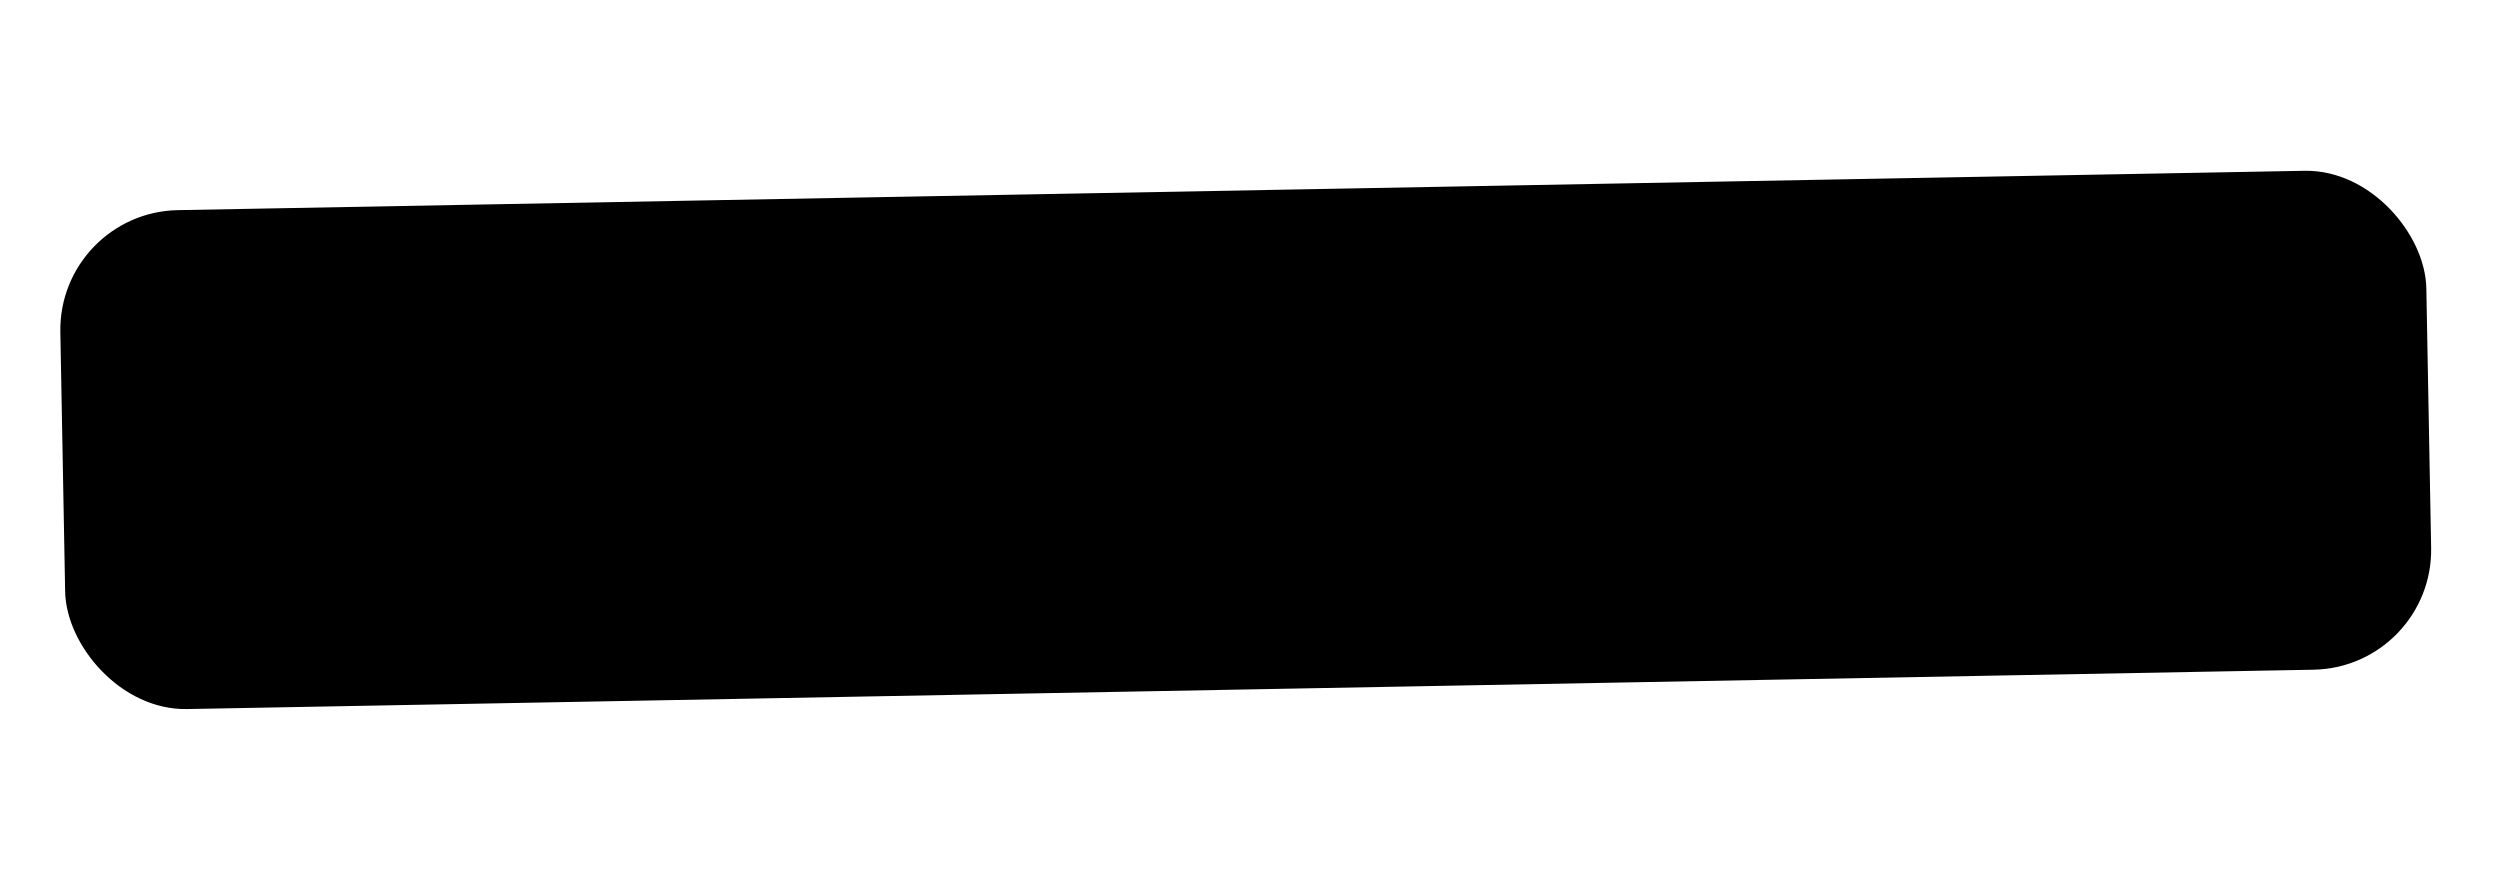 <svg width="501" height="177" viewBox="0 0 501 177" fill="none" xmlns="http://www.w3.org/2000/svg">
<rect x="12.158" y="43.046" width="473.226" height="99" rx="23.5" transform="rotate(-1.06 12.158 43.046)" fill="#F9FAFB" stroke="#E5E7EB" style="fill:#F9FAFB;fill:color(display-p3 0.976 0.981 0.986);fill-opacity:1;stroke:#E5E7EB;stroke:color(display-p3 0.898 0.906 0.923);stroke-opacity:1;"/>
<path d="M57.95 110.259C56.014 110.305 54.249 109.984 52.653 109.293C51.056 108.589 49.776 107.553 48.813 106.184C47.849 104.802 47.342 103.117 47.291 101.129C47.246 99.38 47.555 97.954 48.217 96.851C48.878 95.735 49.777 94.851 50.915 94.2C52.052 93.55 53.313 93.055 54.697 92.717C56.094 92.365 57.5 92.079 58.913 91.859C60.763 91.576 62.264 91.361 63.414 91.213C64.577 91.053 65.42 90.814 65.942 90.496C66.478 90.178 66.736 89.641 66.717 88.886L66.713 88.727C66.663 86.766 66.087 85.255 64.986 84.195C63.898 83.134 62.273 82.63 60.112 82.682C57.872 82.736 56.128 83.269 54.88 84.28C53.633 85.291 52.764 86.36 52.276 87.485L47.781 86.003C48.529 84.129 49.553 82.659 50.852 81.593C52.164 80.514 53.604 79.75 55.171 79.301C56.751 78.839 58.31 78.589 59.848 78.552C60.829 78.528 61.959 78.62 63.237 78.828C64.529 79.022 65.781 79.462 66.992 80.149C68.216 80.835 69.245 81.891 70.077 83.316C70.909 84.741 71.356 86.666 71.418 89.091L71.931 109.205L67.238 109.318L67.133 105.184L66.894 105.19C66.593 105.86 66.081 106.582 65.357 107.355C64.634 108.128 63.663 108.795 62.444 109.354C61.224 109.914 59.726 110.216 57.95 110.259ZM58.558 106.028C60.414 105.983 61.969 105.581 63.223 104.821C64.491 104.061 65.434 103.097 66.055 101.929C66.688 100.76 66.989 99.54 66.956 98.267L66.847 93.974C66.654 94.218 66.222 94.447 65.551 94.662C64.893 94.864 64.128 95.048 63.257 95.215C62.399 95.368 61.56 95.508 60.741 95.633C59.934 95.746 59.28 95.841 58.778 95.919C57.563 96.108 56.429 96.394 55.378 96.777C54.339 97.147 53.504 97.691 52.873 98.409C52.254 99.113 51.96 100.062 51.99 101.254C52.032 102.884 52.666 104.102 53.894 104.907C55.134 105.7 56.689 106.073 58.558 106.028ZM79.376 109.025L78.598 78.496L83.132 78.386L83.254 83.157L83.651 83.147C84.246 81.502 85.241 80.212 86.637 79.276C88.032 78.328 89.724 77.829 91.712 77.781C93.727 77.733 95.416 78.149 96.778 79.031C98.153 79.899 99.24 81.139 100.037 82.751L100.355 82.743C101.097 81.147 102.238 79.867 103.779 78.902C105.319 77.923 107.183 77.407 109.37 77.354C112.101 77.288 114.357 78.089 116.137 79.756C117.917 81.41 118.852 84.033 118.944 87.624L119.465 108.055L114.772 108.169L114.251 87.737C114.194 85.484 113.536 83.889 112.279 82.952C111.021 82.015 109.557 81.566 107.887 81.606C105.739 81.658 104.092 82.348 102.945 83.675C101.798 84.989 101.25 86.633 101.3 88.607L101.807 108.482L97.034 108.598L96.501 87.689C96.457 85.953 95.858 84.569 94.704 83.536C93.55 82.49 92.085 81.989 90.308 82.031C89.089 82.061 87.957 82.413 86.913 83.088C85.882 83.763 85.057 84.684 84.437 85.853C83.829 87.007 83.545 88.334 83.583 89.831L84.069 108.911L79.376 109.025ZM127.562 107.86L126.524 67.155L131.217 67.042L131.6 82.067L131.998 82.058C132.329 81.519 132.789 80.832 133.378 79.996C133.979 79.146 134.849 78.382 135.986 77.705C137.135 77.015 138.704 76.645 140.693 76.597C143.265 76.535 145.548 77.123 147.543 78.361C149.537 79.599 151.115 81.383 152.276 83.715C153.436 86.047 154.057 88.817 154.139 92.023C154.221 95.256 153.742 98.072 152.703 100.47C151.662 102.855 150.184 104.721 148.269 106.066C146.353 107.399 144.122 108.096 141.577 108.157C139.615 108.205 138.036 107.918 136.839 107.297C135.643 106.663 134.715 105.937 134.058 105.117C133.4 104.285 132.891 103.594 132.533 103.046L131.976 103.06L132.095 107.75L127.562 107.86ZM131.786 92.484C131.845 94.79 132.235 96.815 132.956 98.561C133.676 100.294 134.699 101.641 136.023 102.604C137.347 103.553 138.951 104.005 140.833 103.959C142.795 103.912 144.419 103.355 145.705 102.29C147.004 101.211 147.963 99.783 148.581 98.004C149.212 96.213 149.499 94.23 149.444 92.057C149.389 89.91 149.008 87.984 148.302 86.277C147.608 84.557 146.585 83.21 145.234 82.235C143.895 81.246 142.232 80.776 140.243 80.824C138.335 80.87 136.743 81.393 135.468 82.391C134.193 83.377 133.247 84.739 132.628 86.477C132.008 88.203 131.728 90.205 131.786 92.484ZM160.584 107.061L159.806 76.533L164.499 76.419L165.277 106.948L160.584 107.061ZM162.063 71.387C161.148 71.409 160.351 71.117 159.673 70.51C159.007 69.903 158.663 69.162 158.641 68.288C158.619 67.413 158.924 66.657 159.558 66.018C160.205 65.379 160.986 65.049 161.901 65.027C162.815 65.005 163.605 65.297 164.271 65.904C164.95 66.511 165.3 67.252 165.322 68.126C165.345 69.001 165.032 69.757 164.385 70.396C163.752 71.035 162.977 71.365 162.063 71.387ZM185.258 75.918L185.359 79.893L169.531 80.275L169.429 76.3L185.258 75.918ZM173.856 68.874L178.549 68.761L179.291 97.859C179.325 99.184 179.542 100.173 179.943 100.826C180.358 101.466 180.873 101.891 181.488 102.101C182.117 102.298 182.775 102.388 183.465 102.372C183.982 102.359 184.405 102.322 184.735 102.261C185.065 102.187 185.329 102.128 185.527 102.083L186.589 106.274C186.274 106.401 185.833 106.53 185.266 106.664C184.699 106.81 183.978 106.894 183.103 106.915C181.777 106.947 180.471 106.693 179.184 106.154C177.91 105.615 176.841 104.772 175.976 103.627C175.124 102.48 174.676 101.02 174.63 99.244L173.856 68.874ZM191.975 106.302L191.197 75.774L195.89 75.66L196.668 106.189L191.975 106.302ZM193.454 70.628C192.539 70.65 191.742 70.358 191.063 69.751C190.398 69.144 190.054 68.403 190.032 67.529C190.01 66.654 190.315 65.898 190.949 65.259C191.596 64.621 192.377 64.29 193.291 64.268C194.206 64.246 194.996 64.538 195.662 65.145C196.34 65.752 196.691 66.493 196.713 67.367C196.736 68.242 196.423 68.999 195.776 69.637C195.143 70.276 194.368 70.606 193.454 70.628ZM216.568 106.344C213.811 106.41 211.375 105.813 209.26 104.552C207.158 103.29 205.494 101.494 204.267 99.164C203.054 96.833 202.407 94.091 202.326 90.938C202.245 87.757 202.751 84.968 203.844 82.568C204.95 80.168 206.52 78.287 208.554 76.925C210.602 75.563 213.005 74.848 215.762 74.782C218.52 74.715 220.949 75.312 223.051 76.574C225.165 77.835 226.83 79.638 228.044 81.982C229.271 84.325 229.925 87.087 230.006 90.267C230.087 93.421 229.574 96.191 228.467 98.578C227.374 100.964 225.804 102.838 223.756 104.201C221.721 105.563 219.325 106.277 216.568 106.344ZM216.46 102.13C218.555 102.079 220.265 101.501 221.59 100.395C222.914 99.289 223.879 97.853 224.484 96.089C225.089 94.324 225.365 92.421 225.313 90.381C225.261 88.34 224.888 86.447 224.193 84.7C223.499 82.954 222.462 81.553 221.082 80.5C219.702 79.446 217.964 78.944 215.87 78.995C213.775 79.046 212.066 79.631 210.741 80.75C209.417 81.869 208.452 83.318 207.848 85.096C207.243 86.874 206.967 88.783 207.019 90.824C207.071 92.864 207.444 94.751 208.139 96.485C208.833 98.218 209.87 99.605 211.249 100.645C212.629 101.686 214.366 102.181 216.46 102.13ZM255.355 92.26L254.88 74.213L259.573 74.096L260.377 104.623L255.684 104.741L255.548 99.573L255.23 99.581C254.555 101.15 253.476 102.496 251.993 103.62C250.51 104.731 248.615 105.316 246.309 105.373C244.4 105.421 242.692 105.046 241.185 104.249C239.678 103.438 238.478 102.195 237.585 100.52C236.692 98.832 236.211 96.69 236.142 94.093L235.631 74.695L240.324 74.577L240.827 93.657C240.885 95.883 241.555 97.643 242.836 98.937C244.13 100.23 245.752 100.853 247.701 100.804C248.867 100.775 250.046 100.447 251.236 99.82C252.44 99.194 253.437 98.254 254.226 97.001C255.029 95.748 255.405 94.168 255.355 92.26ZM288.862 80.204L284.678 81.502C284.395 80.806 283.986 80.134 283.451 79.484C282.93 78.821 282.226 78.282 281.339 77.867C280.453 77.451 279.327 77.261 277.961 77.295C276.092 77.342 274.546 77.811 273.323 78.704C272.112 79.582 271.524 80.678 271.559 81.99C271.589 83.156 272.038 84.066 272.904 84.72C273.77 85.375 275.111 85.905 276.925 86.31L281.488 87.31C284.237 87.904 286.298 88.867 287.673 90.198C289.048 91.516 289.763 93.241 289.819 95.375C289.865 97.124 289.403 98.7 288.431 100.103C287.473 101.506 286.11 102.627 284.341 103.467C282.573 104.307 280.502 104.756 278.129 104.816C275.014 104.894 272.418 104.282 270.341 102.982C268.263 101.682 266.919 99.74 266.307 97.156L270.732 95.932C271.199 97.564 272.034 98.776 273.235 99.568C274.45 100.36 276.018 100.732 277.941 100.684C280.128 100.629 281.852 100.122 283.114 99.162C284.388 98.189 285.008 97.046 284.974 95.735C284.946 94.675 284.551 93.796 283.79 93.099C283.028 92.389 281.874 91.874 280.327 91.555L275.205 90.49C272.39 89.897 270.309 88.922 268.959 87.564C267.623 86.192 266.928 84.452 266.872 82.346C266.827 80.623 267.27 79.087 268.203 77.738C269.149 76.388 270.454 75.315 272.118 74.517C273.795 73.72 275.707 73.294 277.855 73.24C280.877 73.165 283.267 73.768 285.026 75.05C286.797 76.331 288.076 78.049 288.862 80.204ZM323.095 72.506L323.2 76.481L307.371 76.877L307.267 72.902L323.095 72.506ZM311.687 65.473L316.38 65.355L317.146 94.452C317.181 95.777 317.4 96.766 317.802 97.419C318.216 98.058 318.732 98.483 319.347 98.693C319.976 98.889 320.635 98.979 321.324 98.962C321.841 98.949 322.265 98.912 322.595 98.85C322.925 98.776 323.188 98.716 323.386 98.671L324.452 102.861C324.137 102.988 323.696 103.119 323.129 103.252C322.562 103.399 321.841 103.483 320.966 103.505C319.641 103.538 318.334 103.286 317.047 102.748C315.772 102.21 314.702 101.368 313.836 100.223C312.984 99.078 312.534 97.617 312.487 95.842L311.687 65.473ZM342.332 103.209C339.39 103.283 336.834 102.697 334.665 101.452C332.51 100.193 330.824 98.406 329.609 96.089C328.407 93.759 327.765 91.031 327.683 87.904C327.6 84.777 328.098 82.007 329.175 79.593C330.265 77.166 331.82 75.258 333.839 73.868C335.872 72.465 338.267 71.729 341.024 71.66C342.615 71.62 344.193 71.846 345.758 72.337C347.323 72.828 348.757 73.654 350.061 74.814C351.365 75.962 352.42 77.5 353.227 79.429C354.034 81.358 354.475 83.746 354.55 86.595L354.602 88.583L331.059 89.172L330.952 85.117L349.723 84.648C349.678 82.925 349.293 81.397 348.568 80.062C347.856 78.728 346.86 77.686 345.58 76.935C344.314 76.185 342.832 75.831 341.135 75.873C339.266 75.92 337.661 76.424 336.32 77.386C334.992 78.334 333.982 79.552 333.292 81.041C332.602 82.53 332.279 84.116 332.323 85.799L332.394 88.502C332.455 90.807 332.904 92.752 333.742 94.335C334.592 95.905 335.744 97.089 337.198 97.888C338.651 98.674 340.326 99.043 342.222 98.996C343.454 98.965 344.563 98.765 345.549 98.395C346.547 98.012 347.401 97.46 348.112 96.74C348.822 96.006 349.362 95.105 349.732 94.034L354.299 95.193C353.862 96.742 353.096 98.114 352 99.308C350.903 100.489 349.535 101.425 347.895 102.115C346.255 102.793 344.4 103.157 342.332 103.209ZM369.991 102.469C368.056 102.536 366.287 102.232 364.684 101.558C363.08 100.871 361.789 99.848 360.811 98.49C359.833 97.118 359.308 95.438 359.237 93.451C359.174 91.703 359.468 90.273 360.118 89.163C360.767 88.04 361.657 87.147 362.788 86.485C363.918 85.822 365.174 85.314 366.554 84.962C367.948 84.595 369.35 84.294 370.761 84.06C372.608 83.757 374.106 83.526 375.255 83.367C376.416 83.194 377.256 82.946 377.776 82.623C378.308 82.3 378.561 81.76 378.533 81.005L378.528 80.846C378.457 78.886 377.866 77.381 376.753 76.332C375.654 75.283 374.024 74.796 371.864 74.87C369.624 74.948 367.886 75.499 366.649 76.523C365.412 77.548 364.555 78.625 364.078 79.756L359.568 78.32C360.297 76.438 361.305 74.958 362.593 73.879C363.894 72.786 365.325 72.007 366.888 71.541C368.463 71.062 370.019 70.796 371.556 70.743C372.537 70.709 373.668 70.789 374.948 70.984C376.242 71.164 377.498 71.592 378.716 72.266C379.948 72.939 380.988 73.984 381.835 75.4C382.682 76.817 383.149 78.737 383.236 81.161L383.96 101.268L379.268 101.431L379.12 97.298L378.881 97.306C378.587 97.98 378.082 98.707 377.367 99.487C376.652 100.268 375.688 100.945 374.475 101.517C373.261 102.09 371.767 102.407 369.991 102.469ZM370.555 98.231C372.41 98.167 373.961 97.749 375.207 96.976C376.466 96.203 377.4 95.229 378.008 94.054C378.629 92.879 378.916 91.655 378.871 90.384L378.716 86.092C378.526 86.337 378.097 86.571 377.428 86.793C376.772 87.001 376.009 87.194 375.14 87.37C374.283 87.532 373.446 87.68 372.628 87.815C371.823 87.936 371.17 88.038 370.669 88.121C369.455 88.323 368.325 88.62 367.277 89.015C366.243 89.395 365.414 89.948 364.789 90.673C364.178 91.383 363.894 92.335 363.937 93.527C363.995 95.156 364.643 96.367 365.879 97.16C367.127 97.939 368.686 98.296 370.555 98.231ZM391.4 100.974L390.042 70.465L394.573 70.269L394.785 75.036L395.182 75.019C395.746 73.363 396.716 72.054 398.094 71.092C399.47 70.117 401.152 69.587 403.14 69.501C405.153 69.414 406.849 69.799 408.228 70.655C409.62 71.497 410.729 72.716 411.557 74.312L411.875 74.298C412.586 72.689 413.703 71.387 415.225 70.392C416.746 69.385 418.6 68.834 420.786 68.739C423.515 68.621 425.785 69.379 427.597 71.012C429.408 72.632 430.393 75.236 430.553 78.825L431.462 99.244L426.772 99.446L425.863 79.027C425.763 76.776 425.075 75.194 423.8 74.281C422.525 73.367 421.053 72.947 419.384 73.019C417.237 73.111 415.604 73.832 414.482 75.181C413.36 76.516 412.843 78.17 412.931 80.143L413.816 100.006L409.046 100.212L408.116 79.316C408.039 77.582 407.414 76.209 406.24 75.198C405.067 74.174 403.592 73.701 401.817 73.777C400.598 73.83 399.473 74.204 398.442 74.898C397.424 75.592 396.617 76.529 396.019 77.709C395.434 78.876 395.174 80.207 395.241 81.703L396.09 100.771L391.4 100.974ZM459.592 74.421L455.427 75.776C455.134 75.085 454.715 74.418 454.172 73.776C453.641 73.12 452.93 72.59 452.038 72.187C451.146 71.784 450.017 71.609 448.653 71.662C446.784 71.734 445.245 72.225 444.034 73.134C442.835 74.03 442.263 75.133 442.315 76.444C442.362 77.61 442.823 78.514 443.698 79.156C444.573 79.799 445.921 80.31 447.741 80.691L452.317 81.627C455.073 82.184 457.148 83.118 458.541 84.43C459.933 85.729 460.672 87.445 460.758 89.577C460.828 91.325 460.387 92.908 459.436 94.324C458.497 95.74 457.149 96.88 455.392 97.744C453.636 98.608 451.571 99.086 449.199 99.178C446.086 99.299 443.481 98.724 441.386 97.452C439.292 96.18 437.921 94.257 437.273 91.682L441.681 90.397C442.171 92.023 443.022 93.223 444.234 93.999C445.459 94.774 447.033 95.124 448.954 95.049C451.14 94.964 452.858 94.433 454.106 93.457C455.366 92.466 455.971 91.315 455.918 90.004C455.875 88.944 455.469 88.071 454.698 87.385C453.927 86.685 452.766 86.186 451.214 85.888L446.078 84.894C443.256 84.34 441.161 83.393 439.793 82.054C438.438 80.7 437.719 78.971 437.634 76.865C437.565 75.143 437.988 73.601 438.902 72.239C439.829 70.877 441.119 69.785 442.772 68.965C444.437 68.144 446.343 67.692 448.49 67.609C451.511 67.492 453.909 68.062 455.685 69.32C457.474 70.577 458.777 72.277 459.592 74.421Z" fill="#141414" style="fill:#141414;fill:color(display-p3 0.079 0.079 0.079);fill-opacity:1;"/>
</svg>
